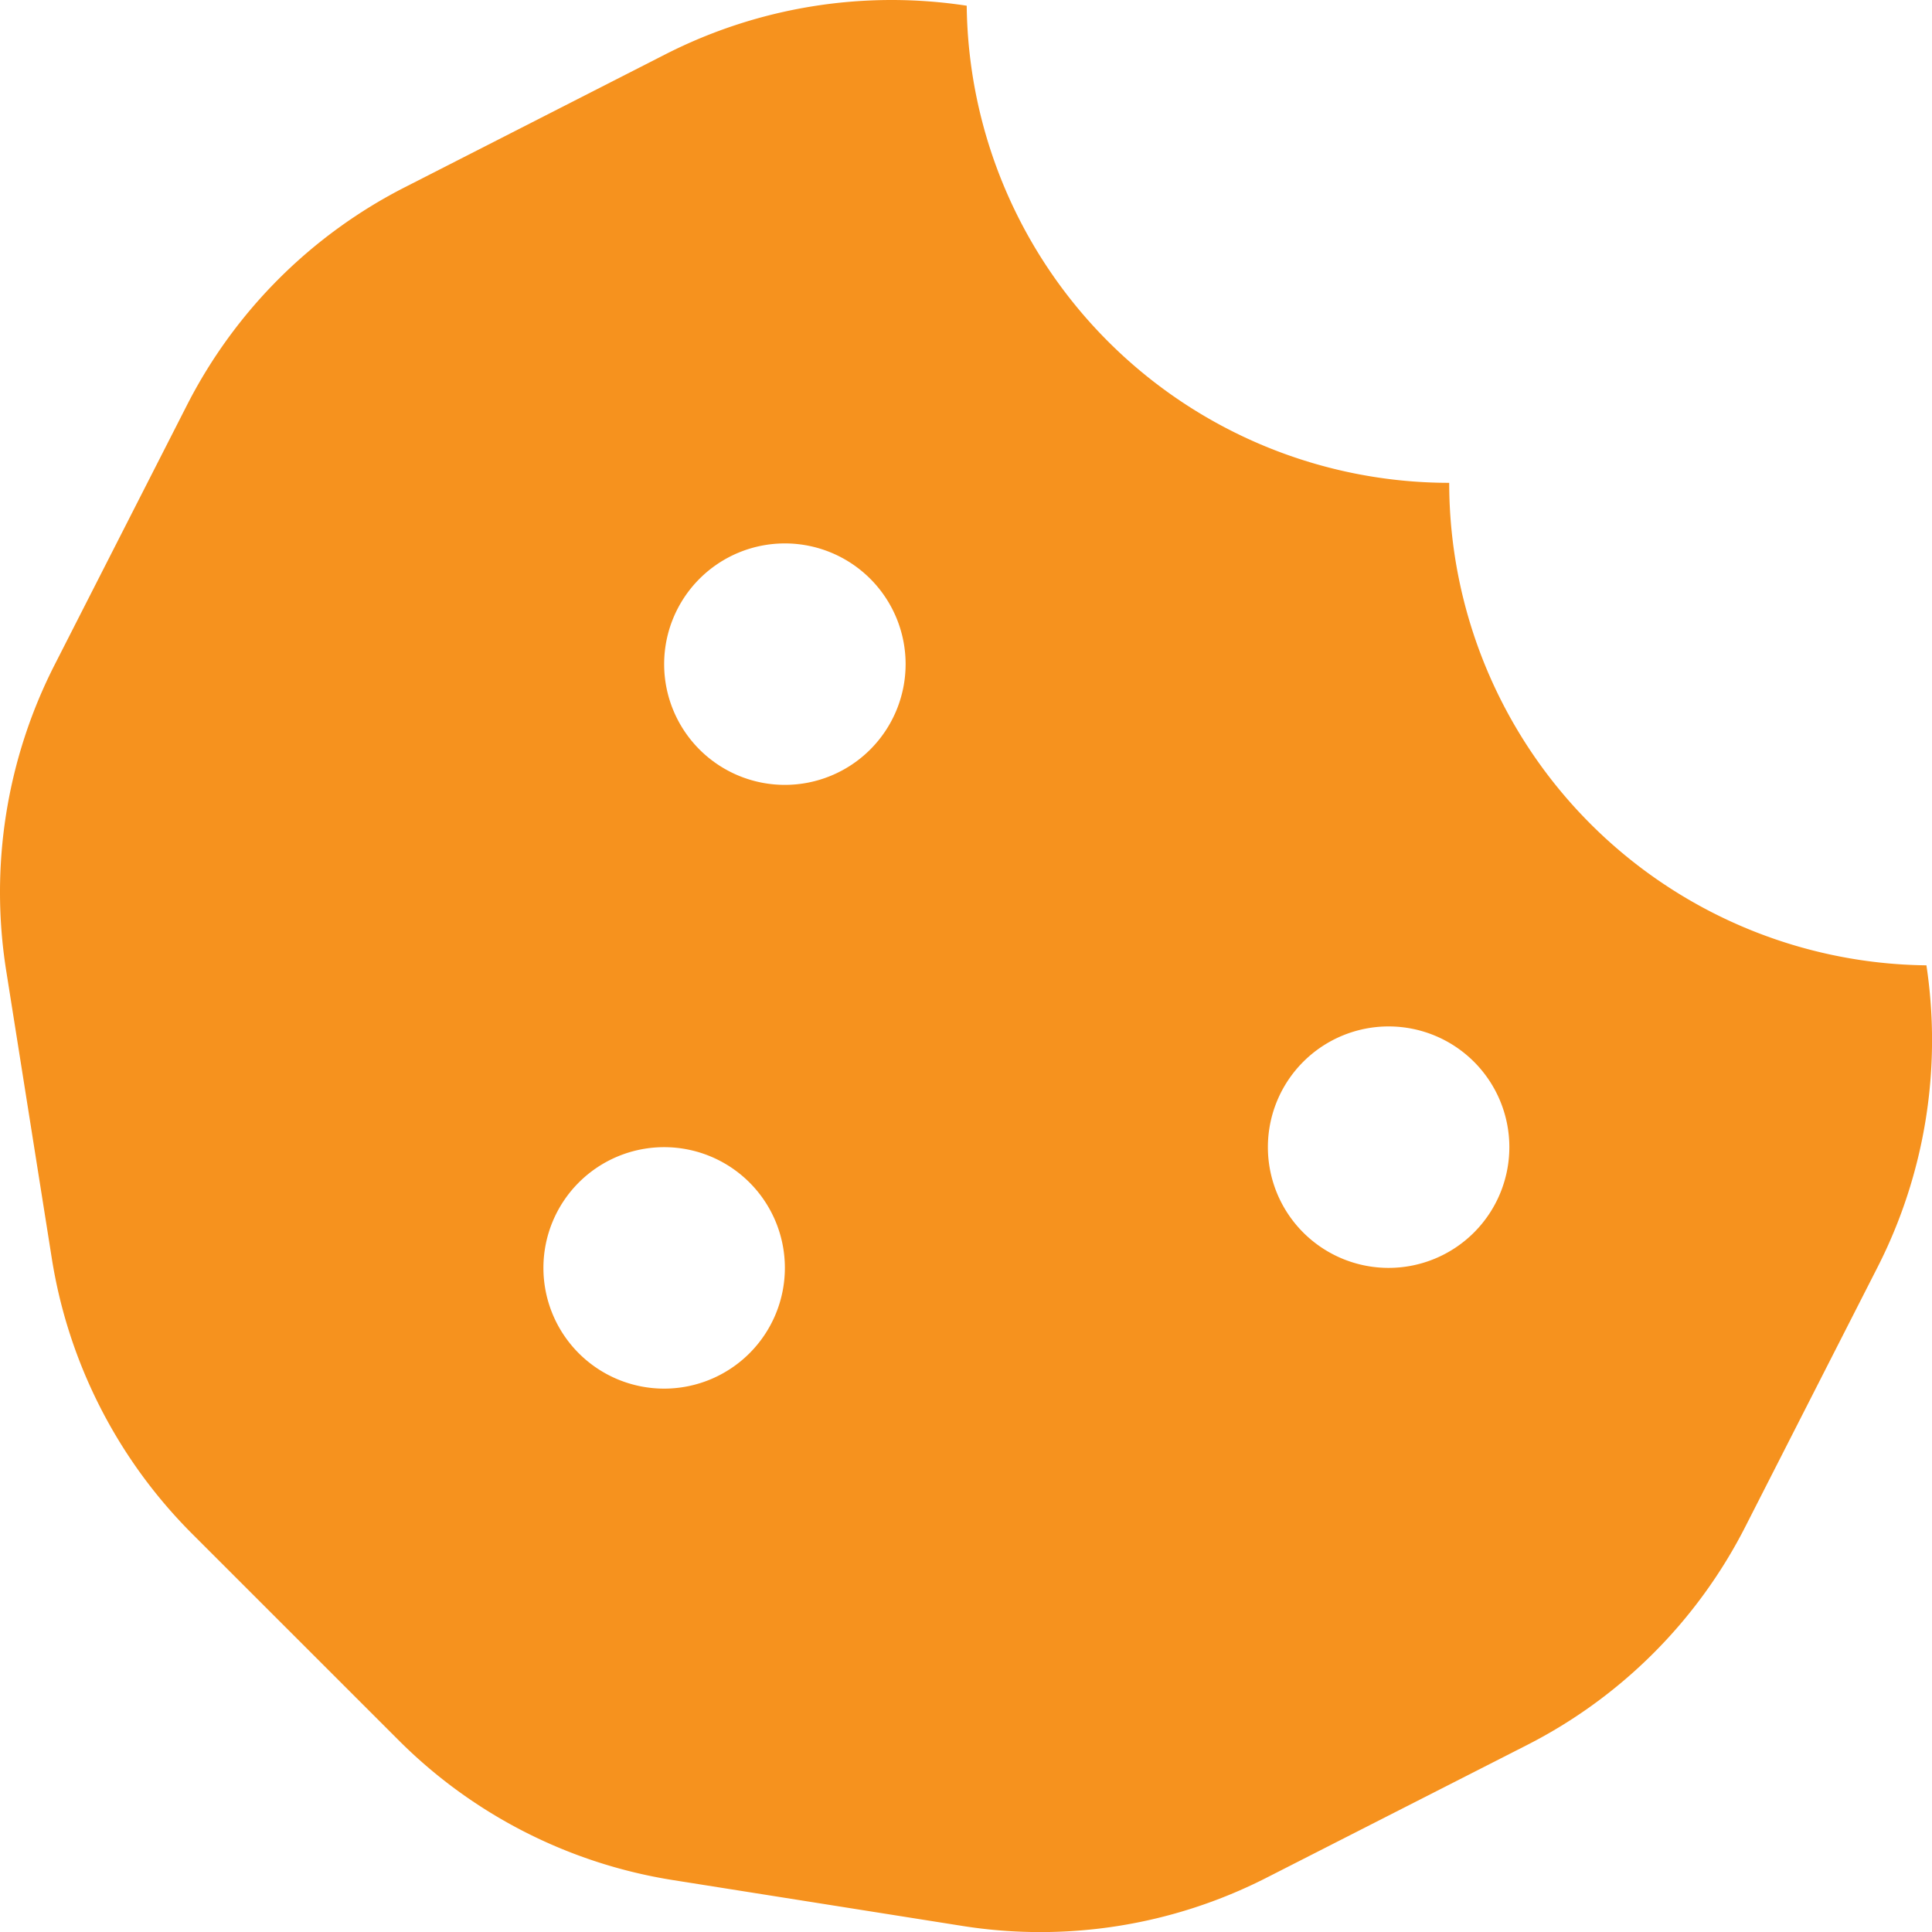 <svg xmlns="http://www.w3.org/2000/svg" width="44.999" height="45" viewBox="0 0 44.999 45"><path d="M44.869,22.484A11.243,11.243,0,0,1,33.754,11.246,11.243,11.243,0,0,1,22.516.133,11.6,11.6,0,0,0,15.51,1.259l-6.076,3.1A11.621,11.621,0,0,0,4.355,9.436L1.27,15.489A11.658,11.658,0,0,0,.143,22.6l1.062,6.7A11.647,11.647,0,0,0,4.471,35.72l4.814,4.813a11.6,11.6,0,0,0,6.39,3.257l6.742,1.068a11.594,11.594,0,0,0,7.078-1.121l6.076-3.095a11.625,11.625,0,0,0,5.079-5.081l3.085-6.054A11.653,11.653,0,0,0,44.869,22.484Zm-29.4,9.859a2.812,2.812,0,1,1,2.812-2.812A2.813,2.813,0,0,1,15.468,32.343Zm2.812-14.062a2.812,2.812,0,1,1,2.812-2.812A2.813,2.813,0,0,1,18.281,18.281Zm14.062,11.25a2.812,2.812,0,1,1,2.812-2.812A2.813,2.813,0,0,1,32.343,29.531Z" transform="translate(0 0)" fill="#f6921e"/></svg>